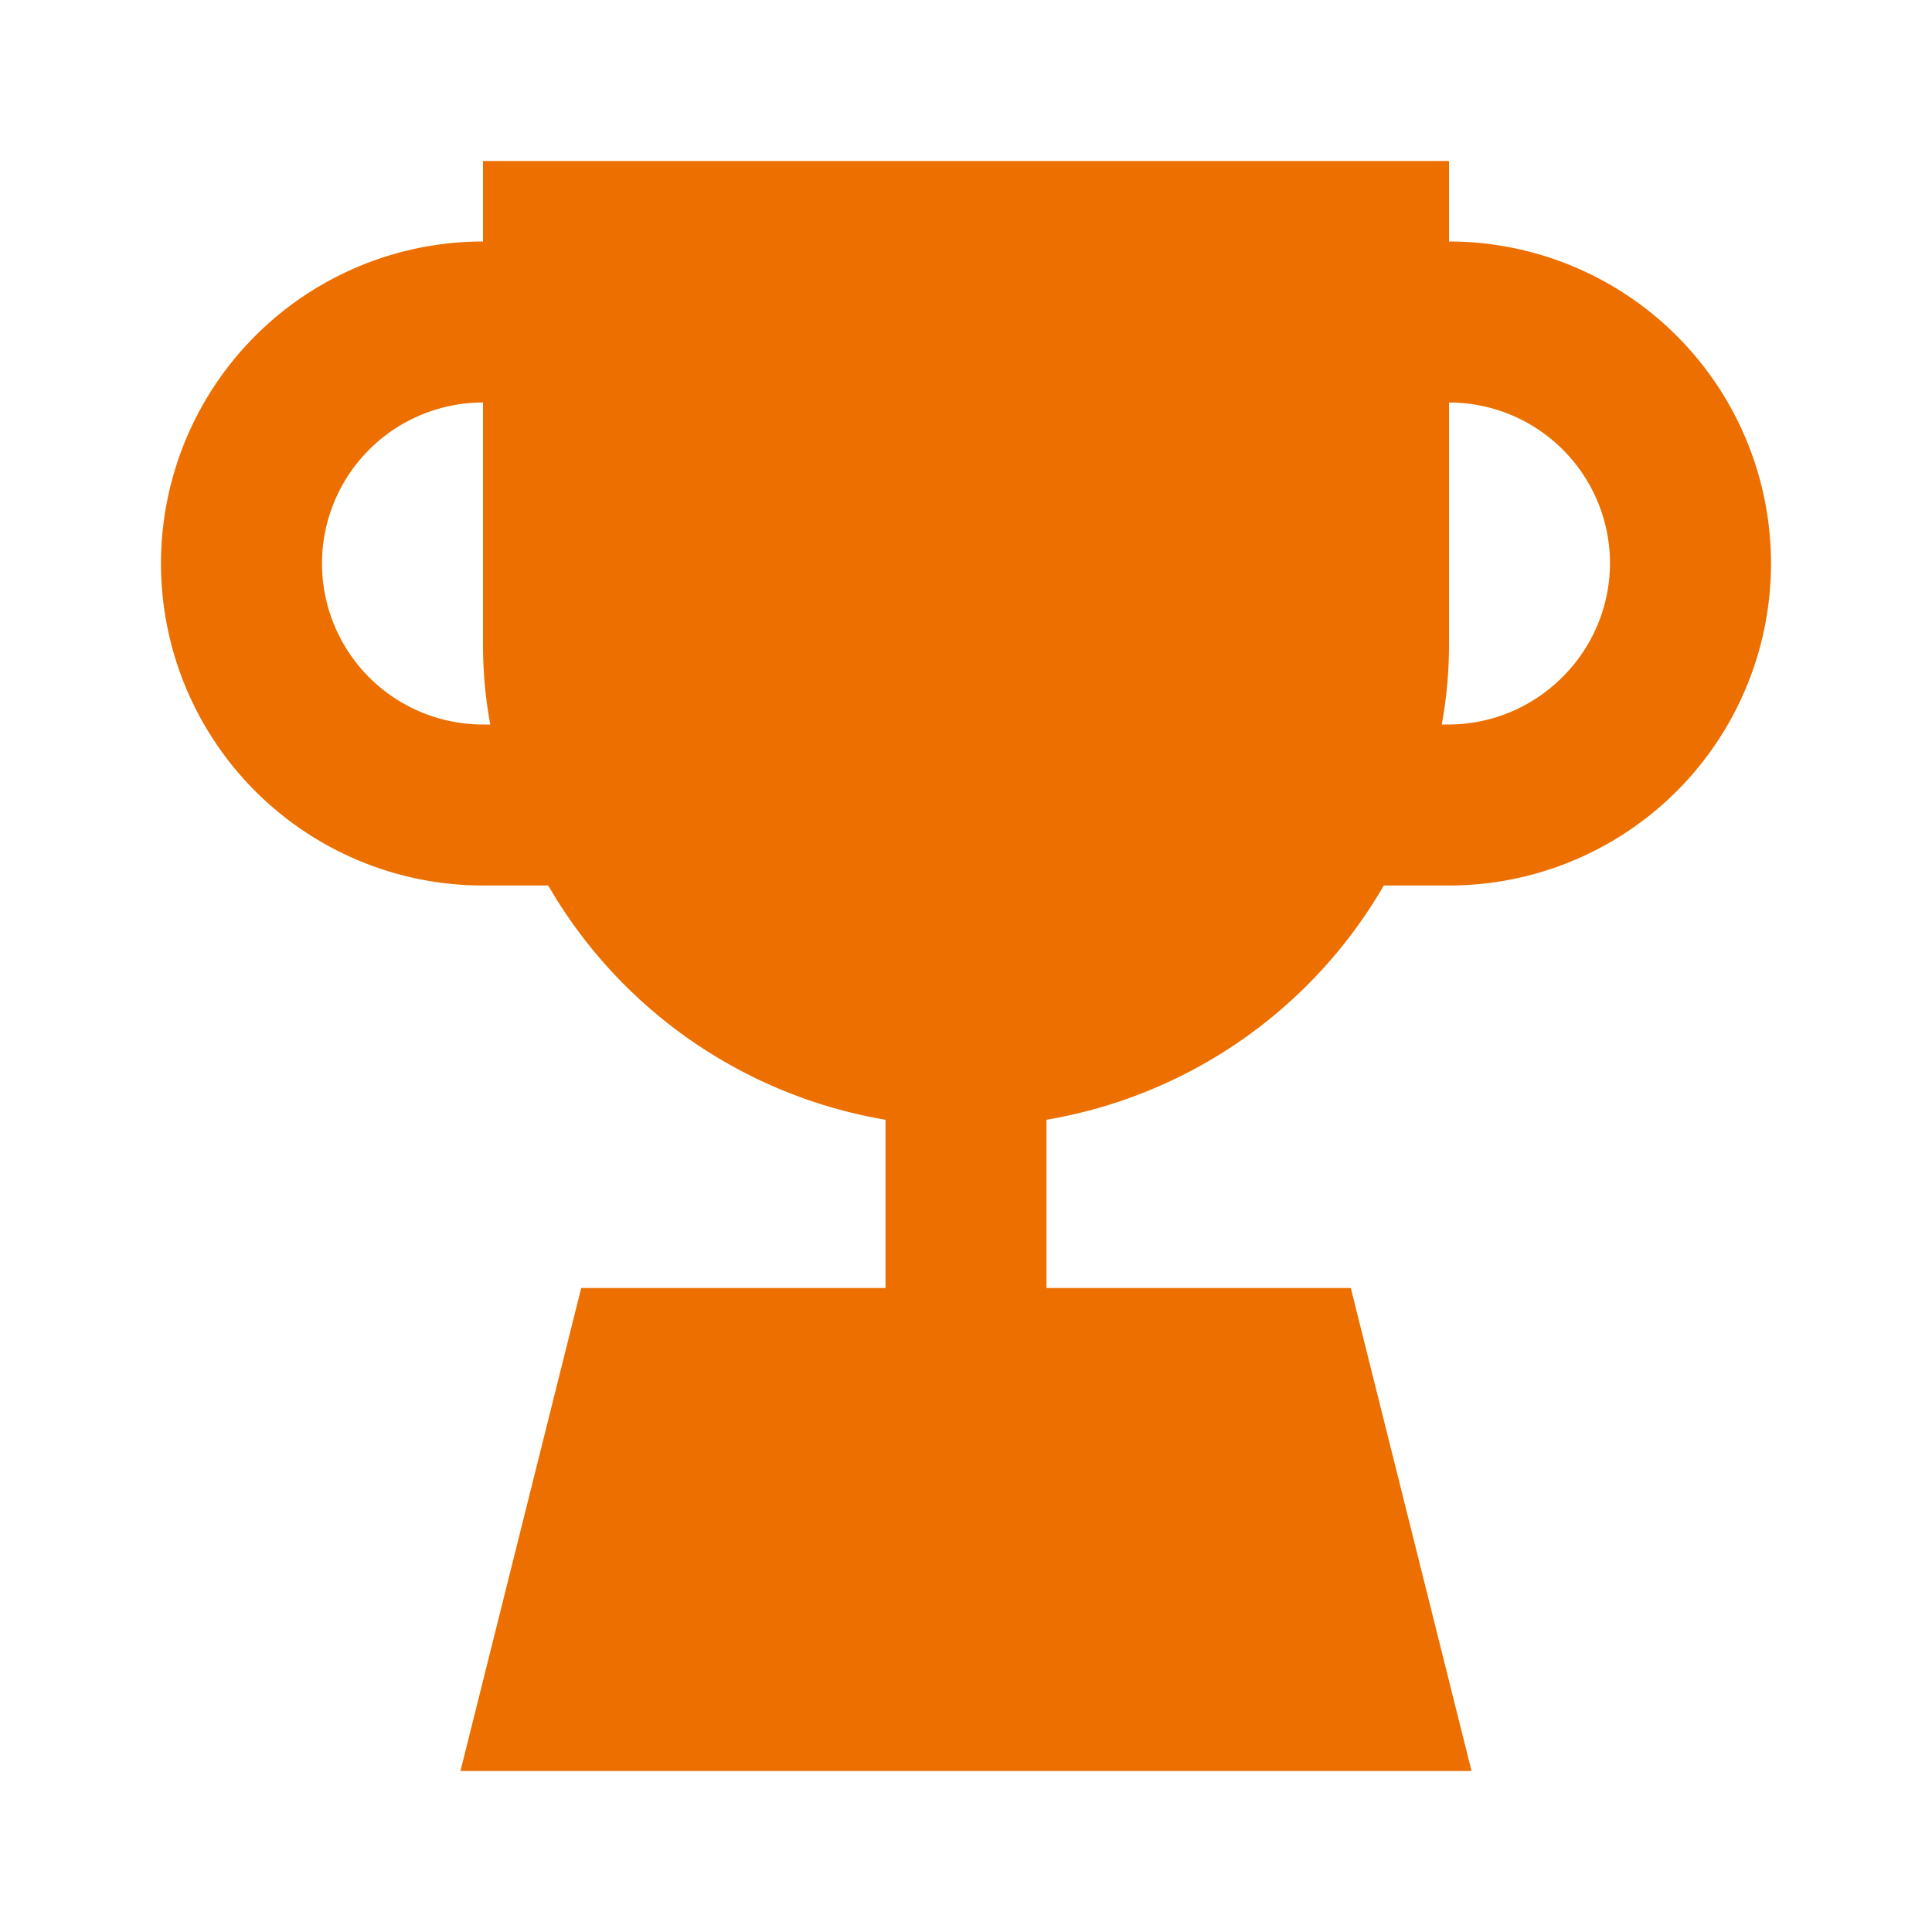 <svg viewBox="0 0 24 24" xmlns="http://www.w3.org/2000/svg"><title></title><g data-name="Layer 2" id="Layer_2"><path d="M18,3V2H6V3a4,4,0,1,0,0,8h.81A6,6,0,0,0,11,13.91V16H7.22l-1.5,6H18.28l-1.5-6H13V13.91A6,6,0,0,0,17.19,11H18a4,4,0,0,0,0-8ZM6,9A2,2,0,0,1,4,7,2,2,0,0,1,6,5V8a5.47,5.47,0,0,0,.09,1Zm13.41-.59A2,2,0,0,1,18,9h-.09A5.47,5.47,0,0,0,18,8V5a2,2,0,0,1,2,2A2,2,0,0,1,19.41,8.41Z" fill="#ec6f00" opacity="1" original-fill="#000000"></path></g></svg>